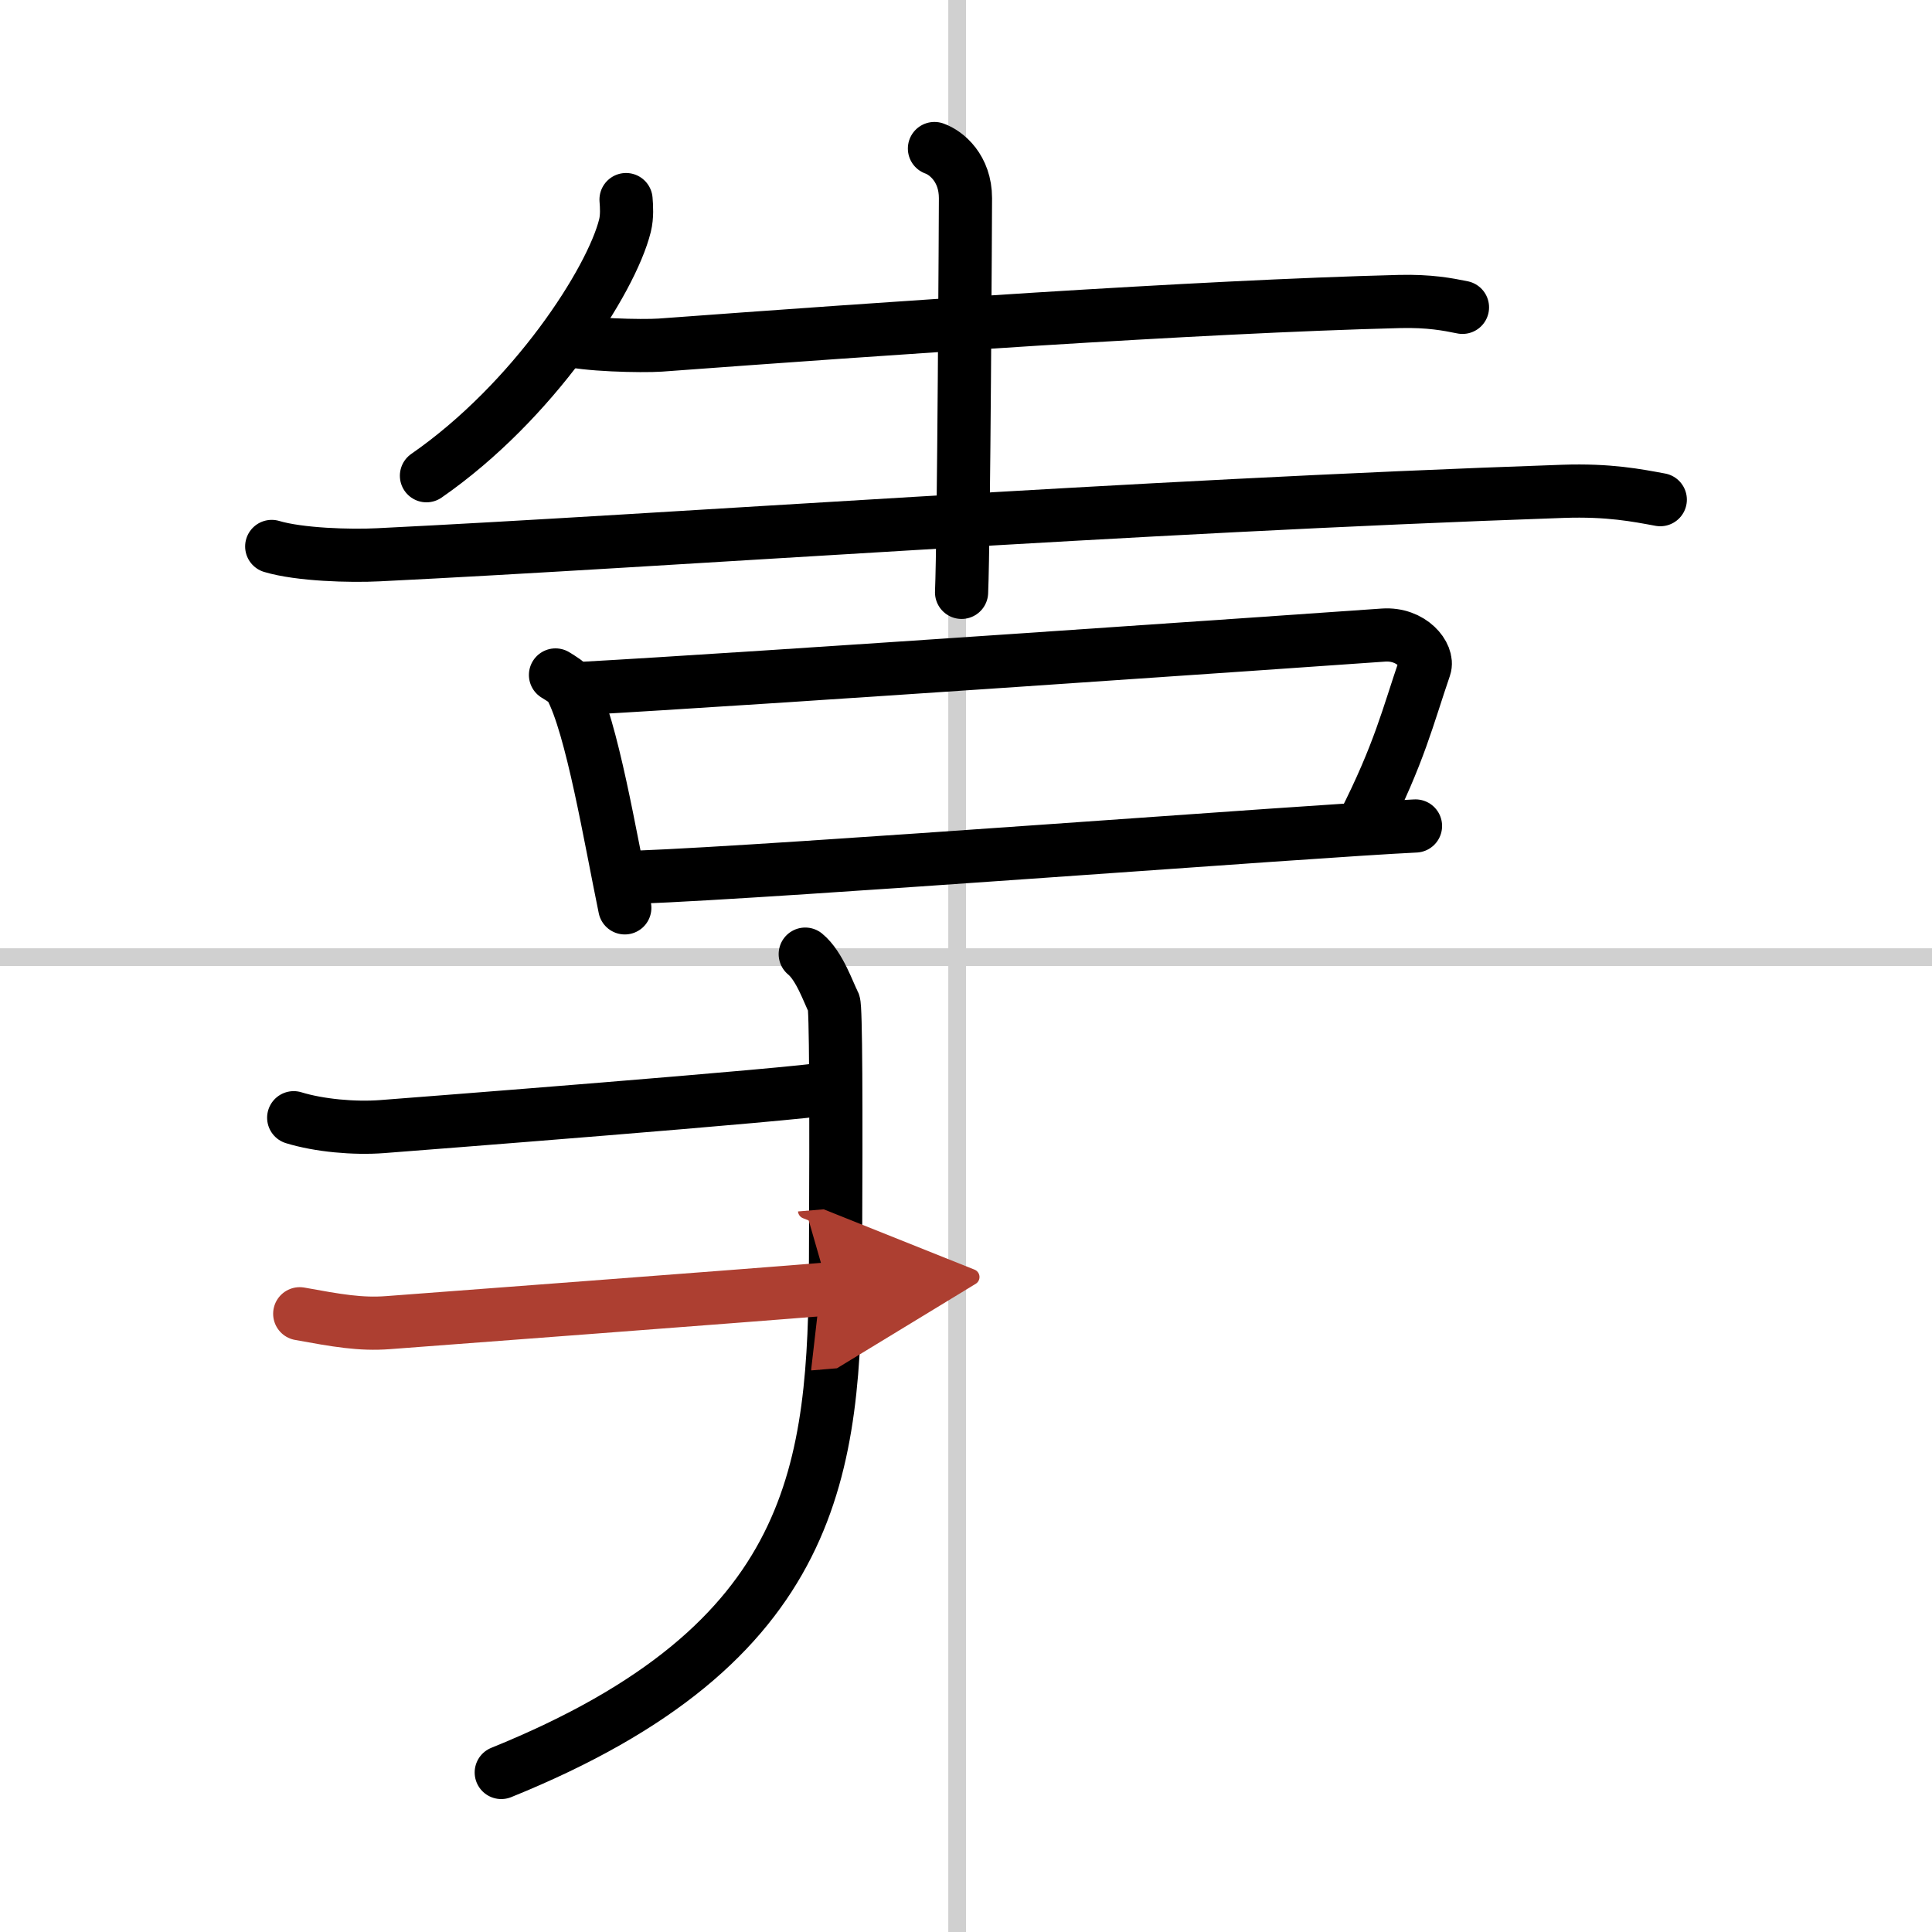 <svg width="400" height="400" viewBox="0 0 109 109" xmlns="http://www.w3.org/2000/svg"><defs><marker id="a" markerWidth="4" orient="auto" refX="1" refY="5" viewBox="0 0 10 10"><polyline points="0 0 10 5 0 10 1 5" fill="#ad3f31" stroke="#ad3f31"/></marker></defs><g fill="none" stroke="#000" stroke-linecap="round" stroke-linejoin="round" stroke-width="3"><rect width="100%" height="100%" fill="#fff" stroke="#fff"/><line x1="54" x2="54" y2="109" stroke="#d0d0d0" stroke-width="1"/><line x2="109" y1="54" y2="54" stroke="#d0d0d0" stroke-width="1"/><path d="m35.32 11.26c0.03 0.37 0.07 0.95-0.06 1.47-0.77 3.11-5.17 9.93-11.2 14.11"/><path d="m31.89 19.13c1.02 0.34 4.34 0.41 5.36 0.34 12.46-0.92 30.26-2.17 41.71-2.46 1.69-0.04 2.71 0.16 3.55 0.33"/><path d="m15.33 30.83c1.57 0.47 4.44 0.55 6.01 0.47 16.32-0.8 42.25-2.73 66.84-3.58 2.61-0.09 4.18 0.23 5.49 0.47"/><path d="m52.72 8.38c0.68 0.24 1.75 1.12 1.75 2.8 0 0.5-0.09 19.21-0.22 22.24"/><path d="m31.34 38.08c0.35 0.22 0.7 0.41 0.85 0.69 1.2 2.2 2.24 8.49 3.06 12.45"/><path d="m32.81 38.84c9.29-0.51 40.86-2.7 45.24-3.01 1.6-0.11 2.56 1.15 2.33 1.82-0.95 2.77-1.43 4.85-3.46 8.85"/><path d="m35.94 49.49c8.04-0.3 38.15-2.62 43.92-2.89"/><path d="m45.43 53.83c0.82 0.67 1.32 2.21 1.61 2.75 0.12 0.23 0.14 5.69 0.1 14.44-0.06 11.75-0.87 21.7-18.86 28.98"/><path d="m16.57 63.06c1.43 0.44 3.42 0.62 4.99 0.5 1.58-0.12 23.42-1.81 25.26-2.16"/><path d="m16.91 74.12c2.09 0.38 3.42 0.62 4.99 0.5 1.58-0.12 20.64-1.55 24.84-1.9" marker-end="url(#a)" stroke="#ad3f31"/></g></svg>
